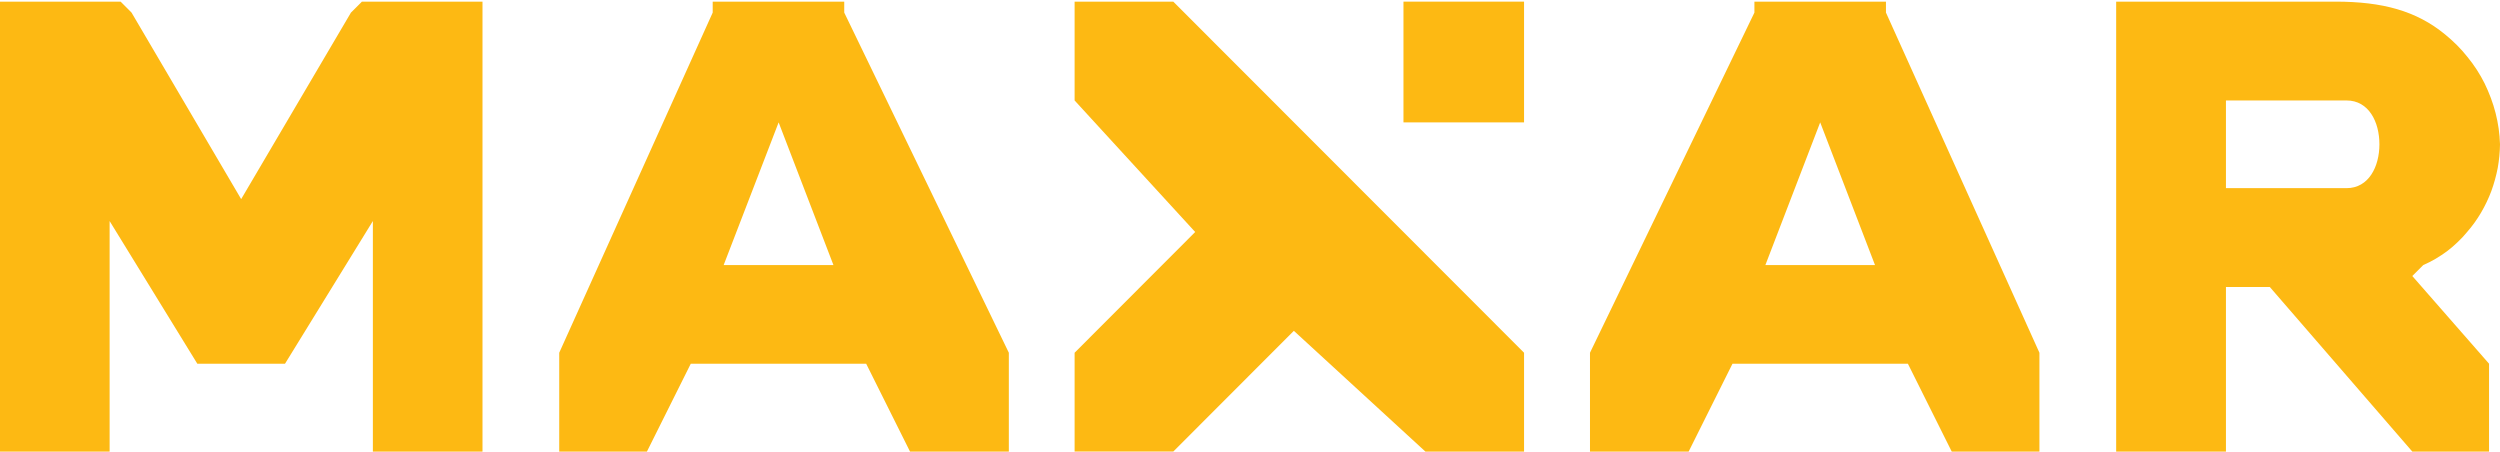 <svg version="1.2" xmlns="http://www.w3.org/2000/svg" viewBox="0 0 1528 276" width="1528" height="276">
	<title>maxar-logo-navbar-b16b65d2d6b07ad4cd5fb17b016835a20a6a359158d832293402e231fca26e13-svg</title>
	<style>
		.s0 { fill: #fdb913 } 
	</style>
	<g id="Group 900">
		<path id="Path 512" class="s0" d="m871.2 276h60.3v-60.4l-214.4-214.6h-60.3v60.4l73.7 80.4-73.7 73.8v60.4h60.3l73.7-73.8z"/>
		<g id="Group 899">
			<path id="Rectangle 1104" class="s0" d="m857.8 1h73.7v73.8h-73.7z"/>
		</g>
	</g>
	<path id="Path 513" fill-rule="evenodd" class="s0" d="m1058.9 222.3l-26.8 53.7h-60.3v-60.4l100.5-207.9v-6.7h80.4v6.7l93.8 207.9v60.4h-53.6l-26.8-53.7zm20.1-60.3h67l-33.5-87.2z"/>
	<path id="Path 514" fill-rule="evenodd" class="s0" d="m422.2 222.3l-26.8 53.7h-53.6v-60.4l93.8-207.9v-6.7h80.4v6.7l100.6 207.9v60.4h-60.4l-26.8-53.7zm20.1-60.3h67.1l-33.5-87.2z"/>
	<g id="Group 901">
		<path id="Path 515" fill-rule="evenodd" class="s0" d="m1360.5 175.4v100.6h-67.1v-275h134.1c28.6 0 49.4 5.6 67 20.1 5 4.1 9.6 8.6 13.6 13.7 4.1 5 7.6 10.4 10.5 16.2 2.8 5.8 5.1 11.8 6.7 18.1 1.6 6.2 2.5 12.6 2.7 19.1q-0.1 7.3-1.4 14.5-1.4 7.2-3.9 14.1-2.6 6.9-6.3 13.2-3.7 6.3-8.5 11.8-2.7 3.3-5.8 6.2-3 2.9-6.4 5.5-3.4 2.5-7.1 4.7-3.6 2.1-7.5 3.8l-6.7 6.7 46.9 53.6v53.7h-46.9l-87.1-100.6zm73.7-60.4c13.6 0 20.1-13.2 20.1-26.8 0-13.7-6.5-26.8-20.1-26.8h-73.7v53.6z"/>
		<path id="Path 516" class="s0" d="m227.9 276h67v-275h-73.7l-6.7 6.7-67.1 114-67-114-6.7-6.7h-73.7v275h67v-140.9l53.6 87.2h53.6l53.7-87.2z"/>
	</g>
</svg>